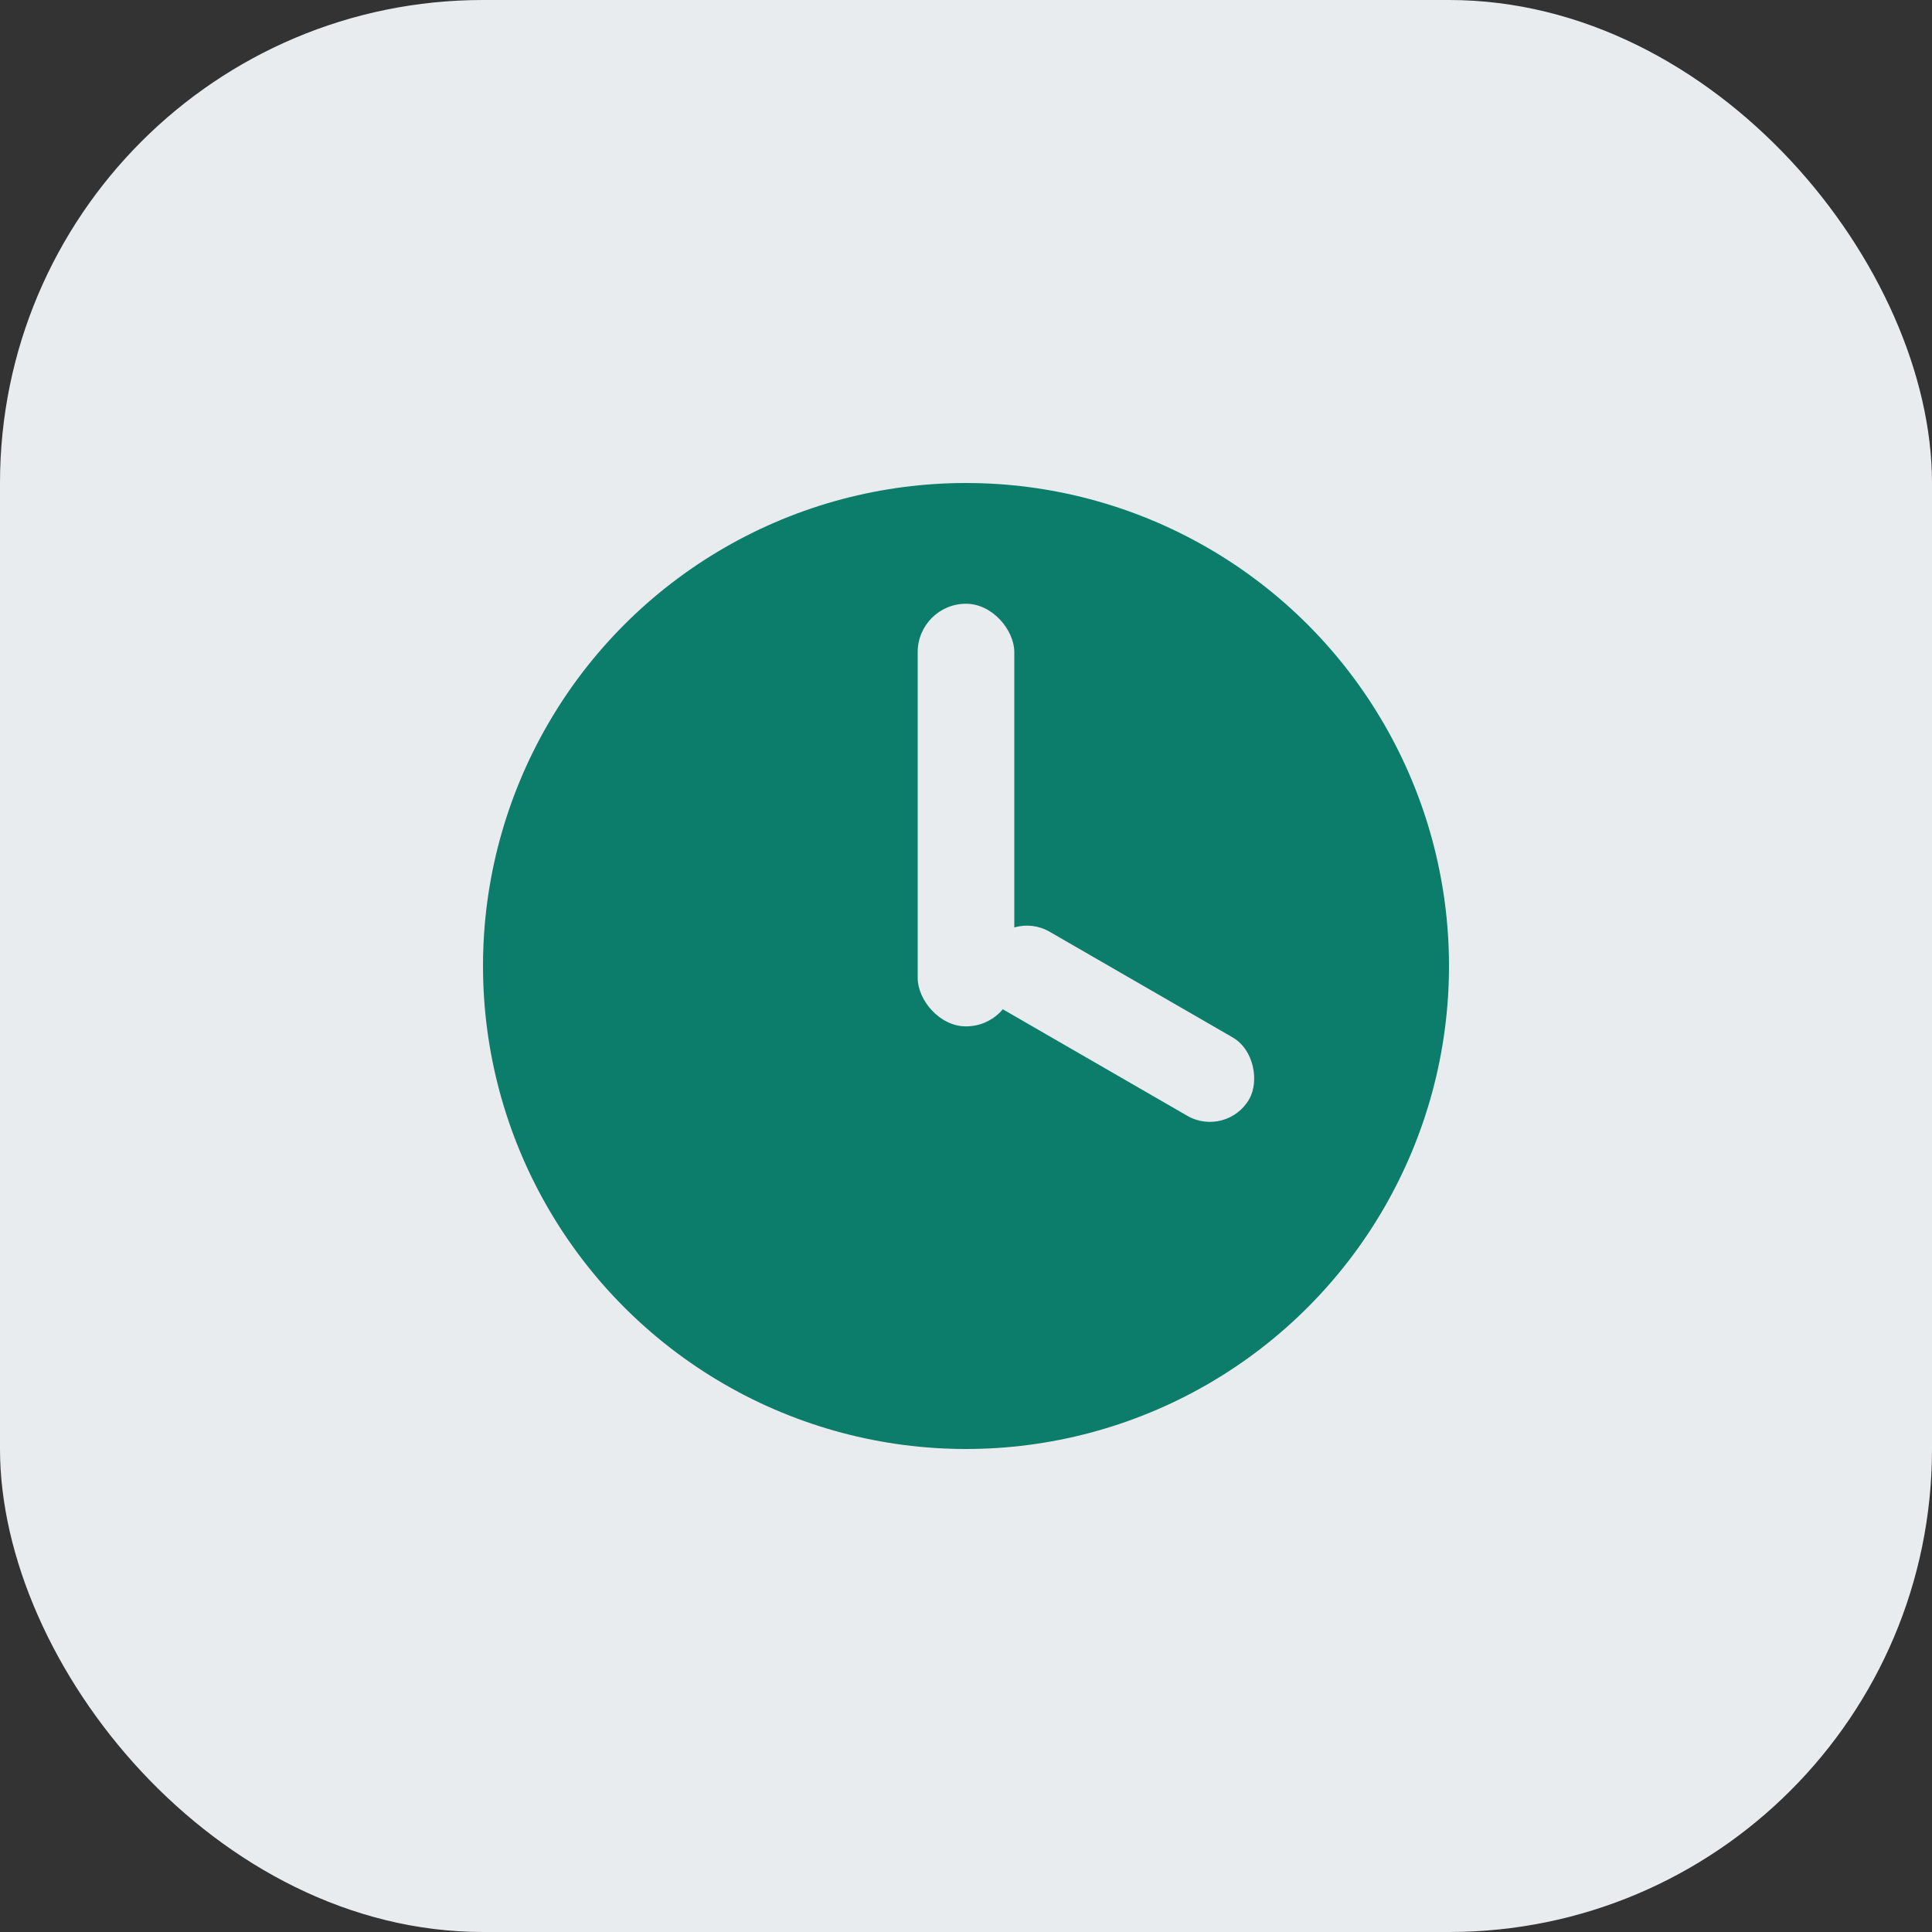 <?xml version="1.0" encoding="UTF-8"?>
<svg xmlns="http://www.w3.org/2000/svg" width="32" height="32" viewBox="0 0 32 32"><rect x="0" y="0" width="32" height="32" fill="#333333" stroke="none"/><rect width="32" height="32" rx="8" fill="#E9ECEF"/><circle cx="16" cy="16" r="8" fill="#0C7D6B"/><rect x="15.2" y="10" width="1.6" height="7" rx=".8" fill="#E9ECEF"/><rect x="16" y="16.2" width="5" height="1.5" rx=".75" fill="#E9ECEF" transform="rotate(30 18.5 17)"/></svg>